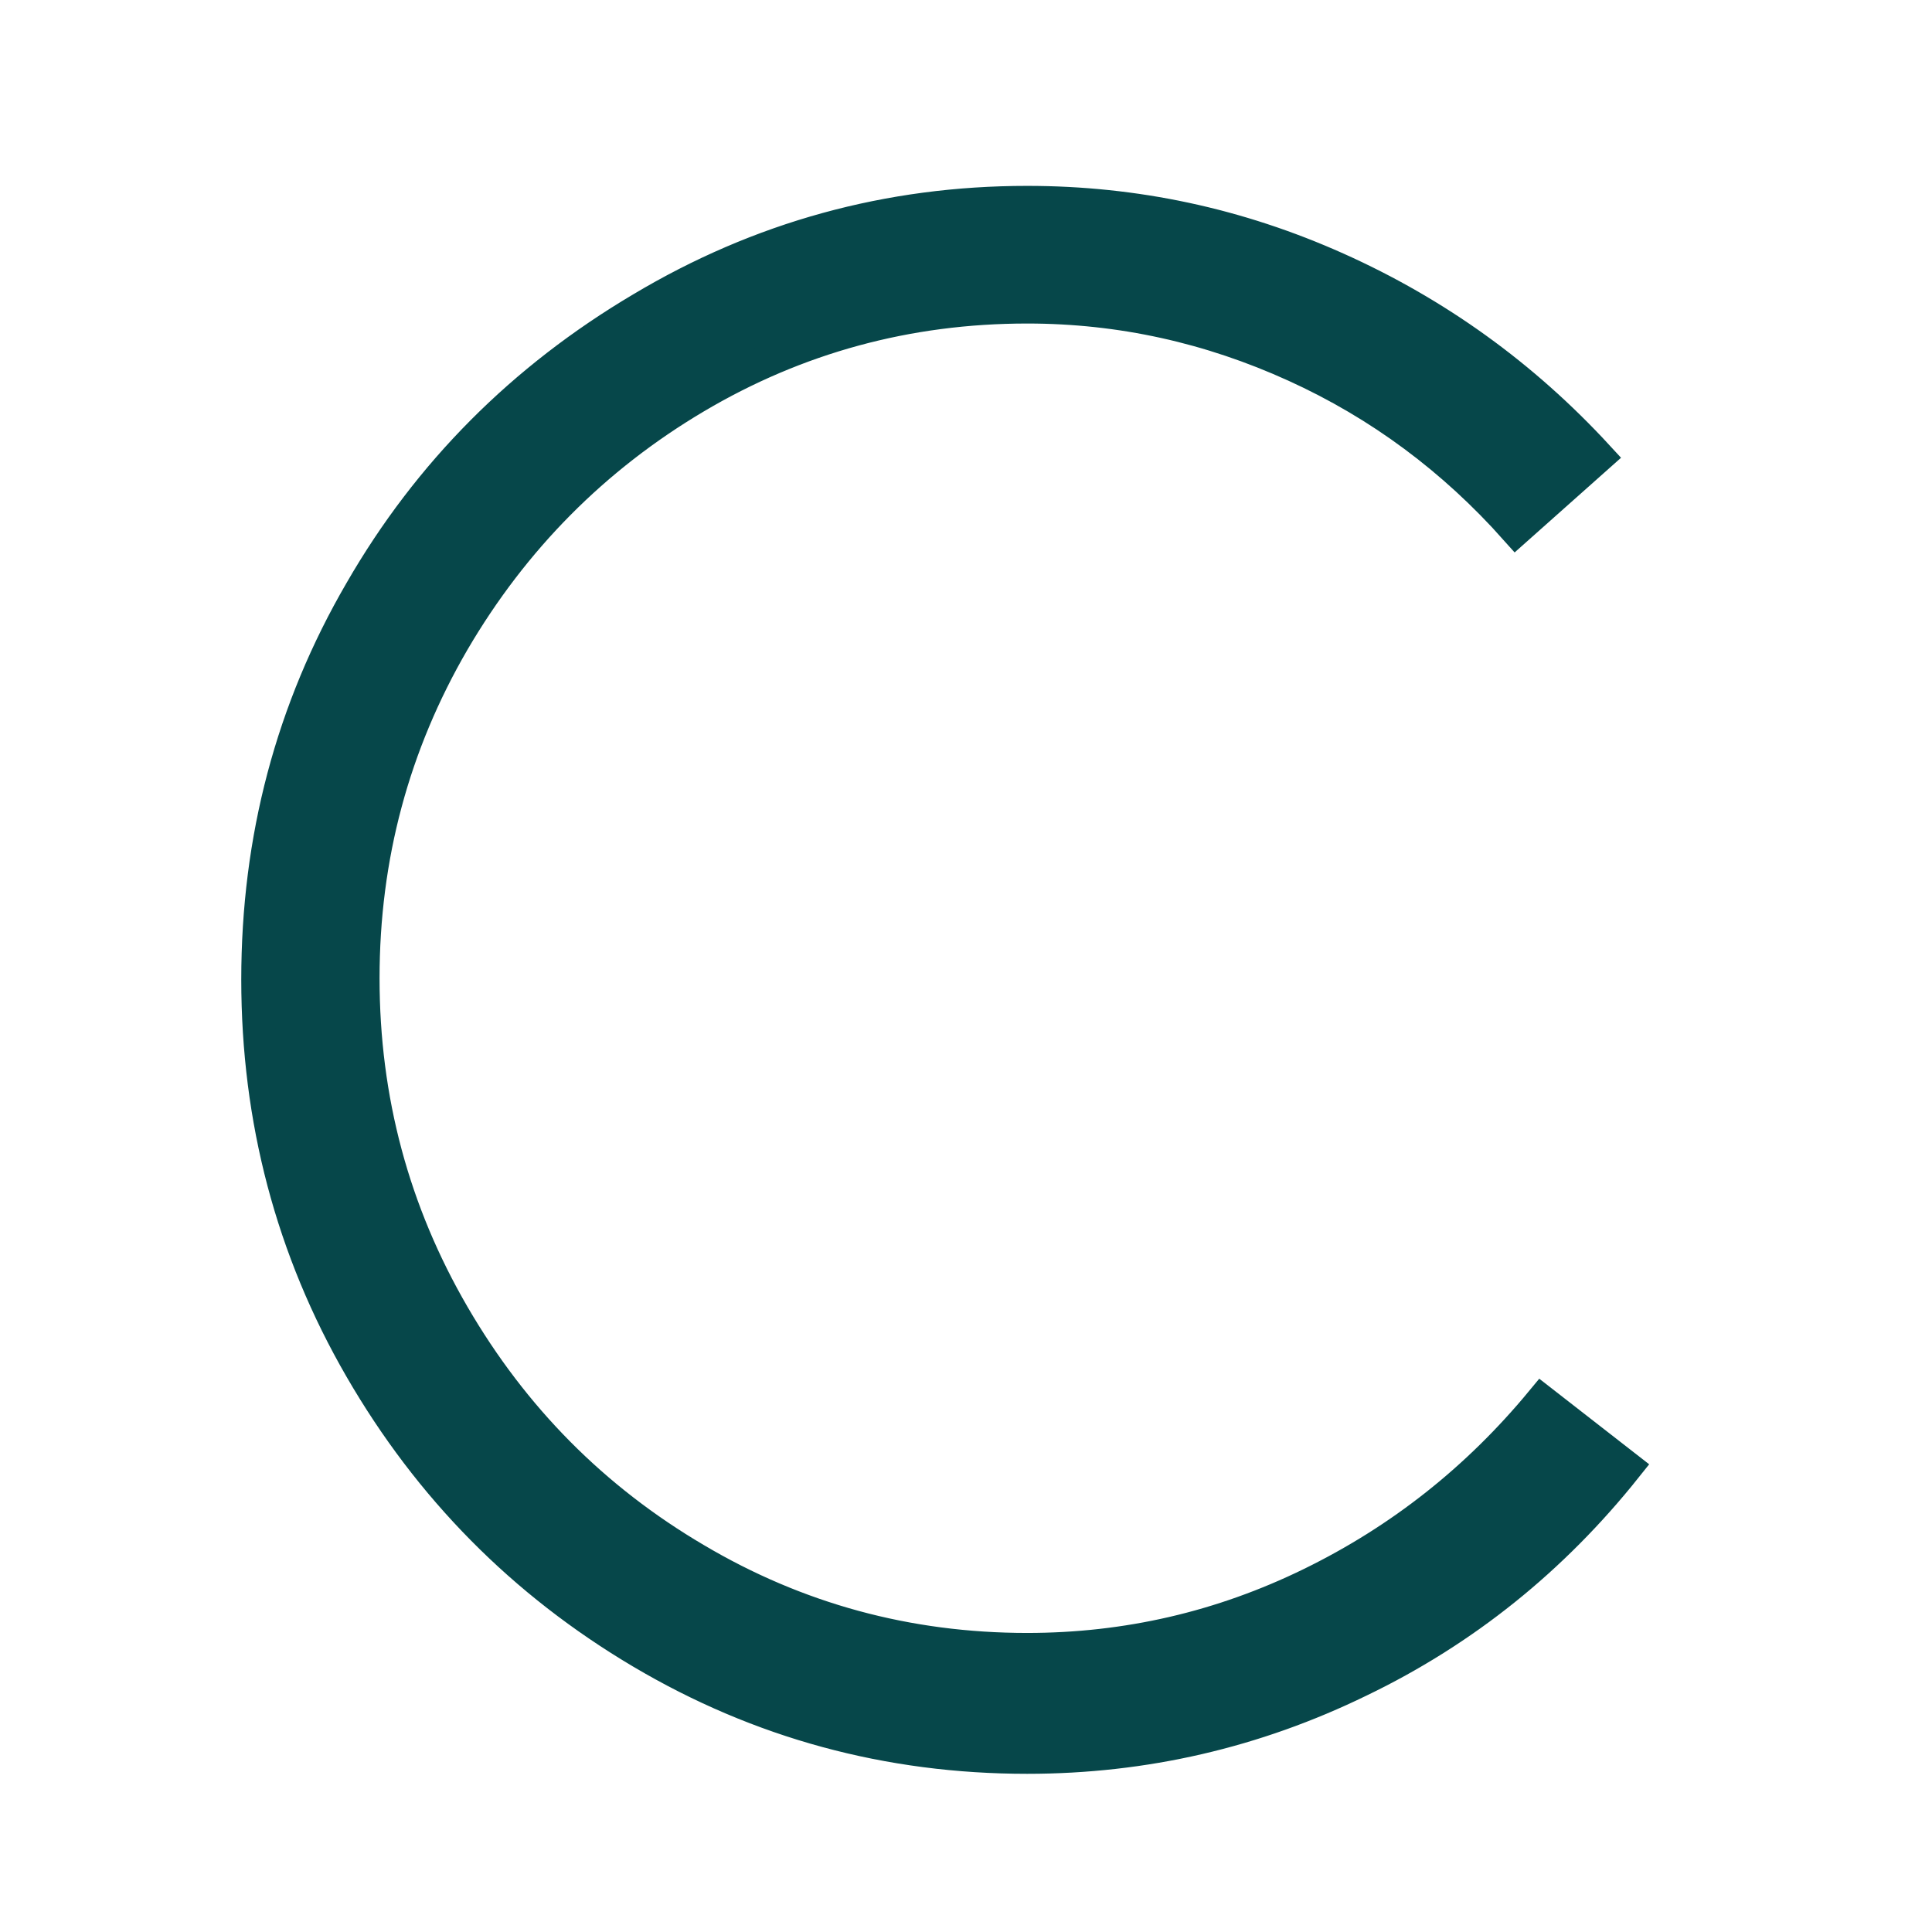 <svg enable-background="new 0 0 300 300" viewBox="0 0 300 300" xmlns="http://www.w3.org/2000/svg"><path d="M159.5 272.9c-21.5 0-41.5-5.4-59.9-16.3-18.4-10.9-32.9-25.6-43.6-44.1-10.7-18.5-16-38.7-16-60.4 0-21.8 5.3-41.9 16-60.3 10.6-18.4 25.2-33 43.6-43.9C118 36.9 138 31.4 159.5 31.4c16.7 0 32.7 3.4 48.1 10.3 15.4 6.9 28.9 16.6 40.5 29.2l-12.7 11.3c-9.7-10.9-21.1-19.4-34.3-25.4-13.2-6-27-9.1-41.6-9.1-18.6 0-35.8 4.7-51.5 14-15.7 9.3-28.3 22-37.6 37.9-9.3 16-14 33.4-14 52.3 0 18.9 4.7 36.3 14 52.3 9.3 16 21.8 28.6 37.6 37.9 15.7 9.3 32.9 14 51.5 14 15.5 0 30.2-3.4 44.1-10.2 13.9-6.8 25.8-16.2 35.8-28.3l13.1 10.2c-11.4 14.3-25.2 25.4-41.4 33.2C194.9 268.9 177.7 272.9 159.5 272.9z" fill="#06474a" stroke="#06474a" stroke-miterlimit="10" stroke-width="5.074"/></svg>